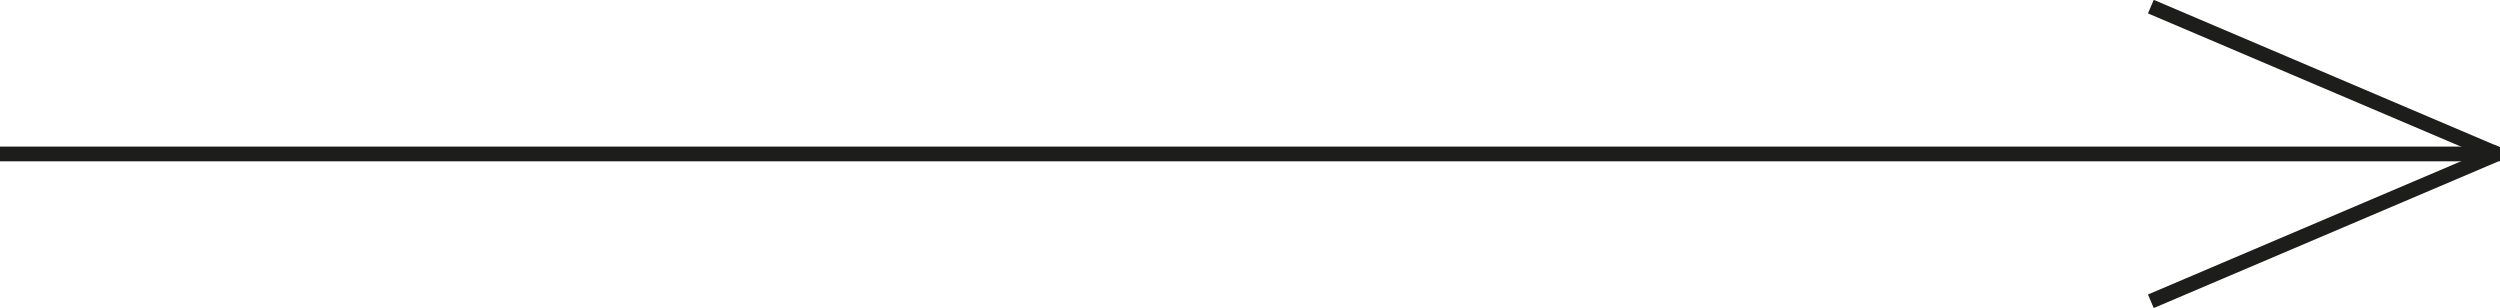 <?xml version="1.0" encoding="UTF-8"?>
<svg xmlns="http://www.w3.org/2000/svg" id="Ebene_1" version="1.1" viewBox="0 0 339.4 41.8">
  <defs>
    <style>
      .st0 {
        fill: #1d1d1b;
      }

      .st1 {
        fill: none;
        stroke: #1d1d1b;
        stroke-width: 2px;
      }
    </style>
  </defs>
  <g>
    <line class="st1" y1="20.9" x2="339" y2="20.9"></line>
    <line class="st1" x1="292" y1=".9" x2="339" y2="20.9"></line>
    <line class="st1" x1="292" y1="40.9" x2="339" y2="20.9"></line>
  </g>
  <polygon class="st0" points="338.7 19.7 339.4 20 339.4 21.9 338.8 21.8 338.7 19.7"></polygon>
</svg>
